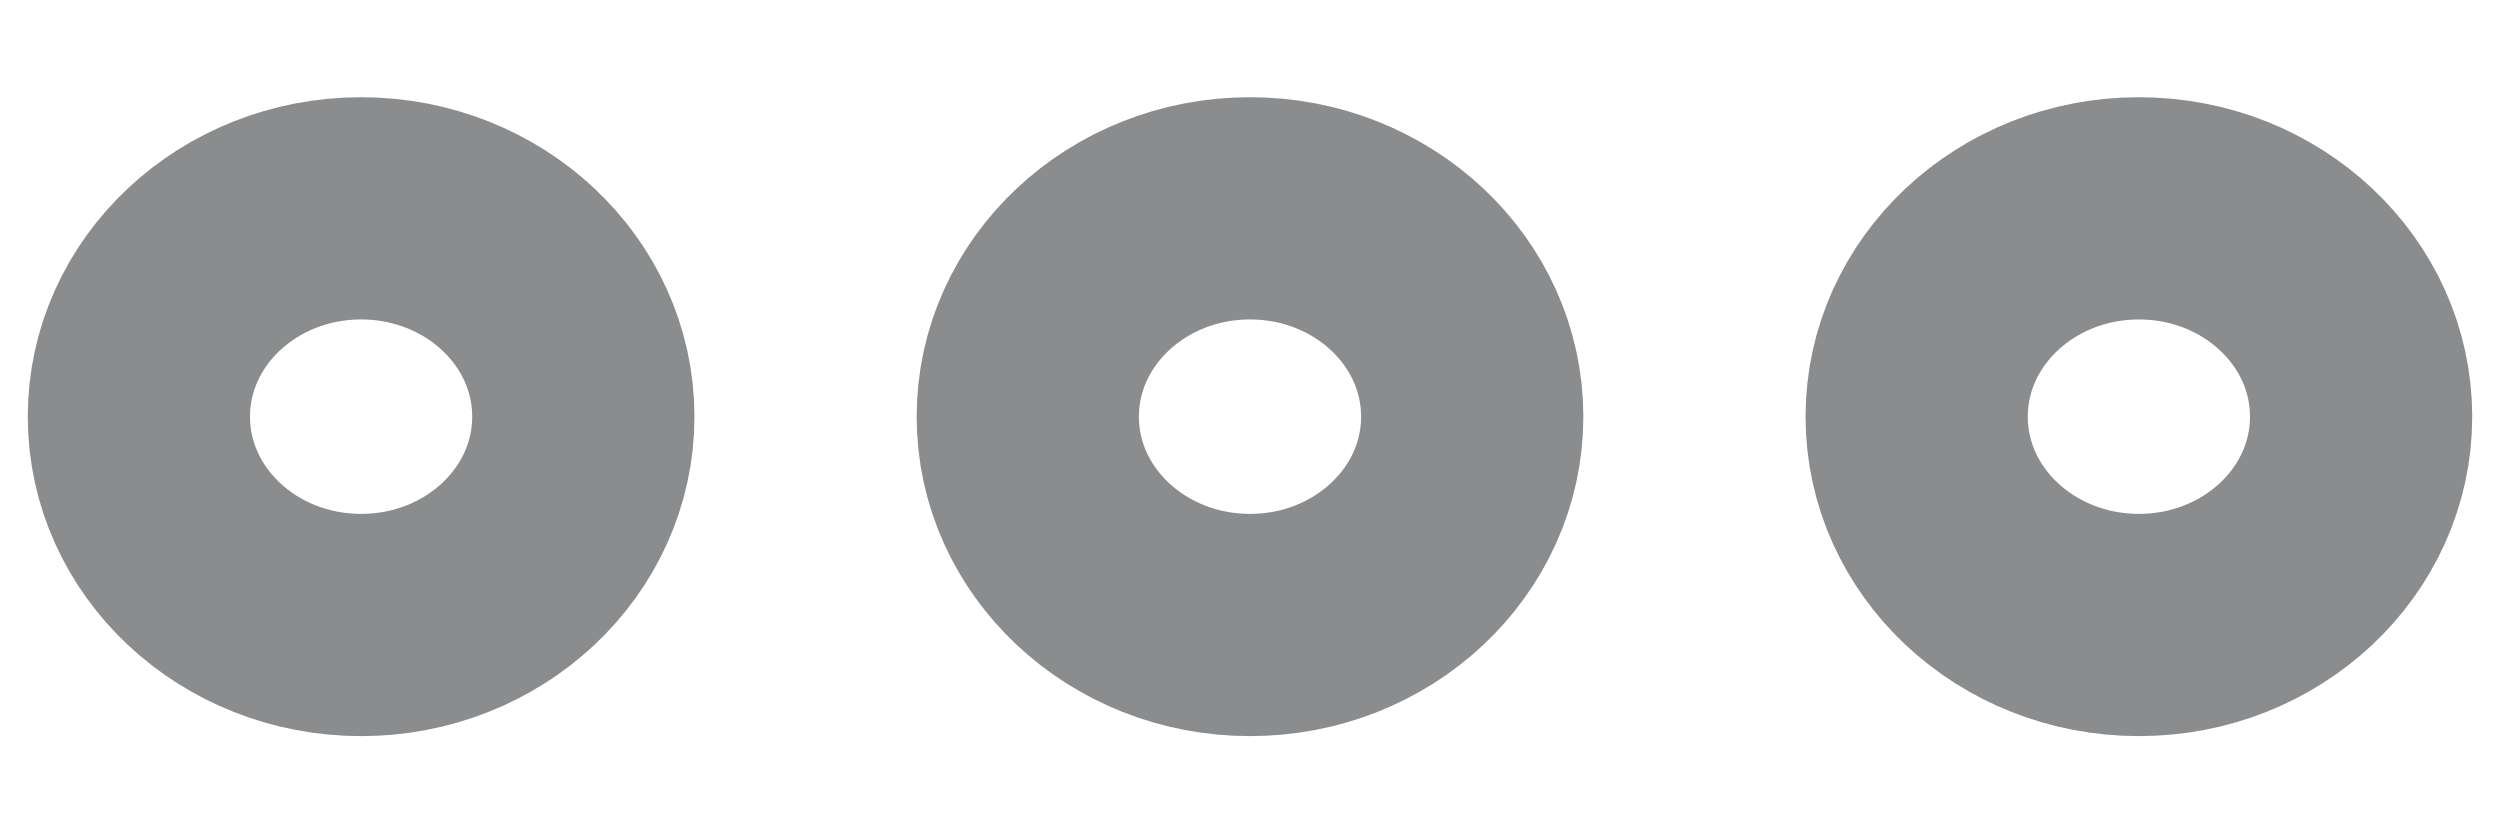 <?xml version="1.0" encoding="UTF-8"?>
<svg width="18px" height="6px" viewBox="0 0 18 6" version="1.1" xmlns="http://www.w3.org/2000/svg" xmlns:xlink="http://www.w3.org/1999/xlink">
    <!-- Generator: Sketch 47.1 (45422) - http://www.bohemiancoding.com/sketch -->
    <title>icon-setting</title>
    <desc>Created with Sketch.</desc>
    <defs></defs>
    <g id="Page-1" stroke="none" stroke-width="1" fill="none" fill-rule="evenodd">
        <g id="Artboard" transform="translate(-234, -159)">
            <g id="icon-setting" transform="translate(233, 152)">
                <rect id="Rectangle-7" fill="#D8D8D8" opacity="0" x="0" y="0" width="20" height="20"></rect>
                <g id="more-horizontal" transform="translate(2, 8.5)" stroke="#8A8C8D" stroke-width="1.6" stroke-linecap="round" stroke-linejoin="round">
                    <ellipse id="Oval" cx="8" cy="1.5" rx="1.6" ry="1.5"></ellipse>
                    <ellipse id="Oval" cx="14.4" cy="1.5" rx="1.6" ry="1.5"></ellipse>
                    <ellipse id="Oval" cx="1.6" cy="1.5" rx="1.6" ry="1.5"></ellipse>
                </g>
            </g>
        </g>
    </g>
</svg>